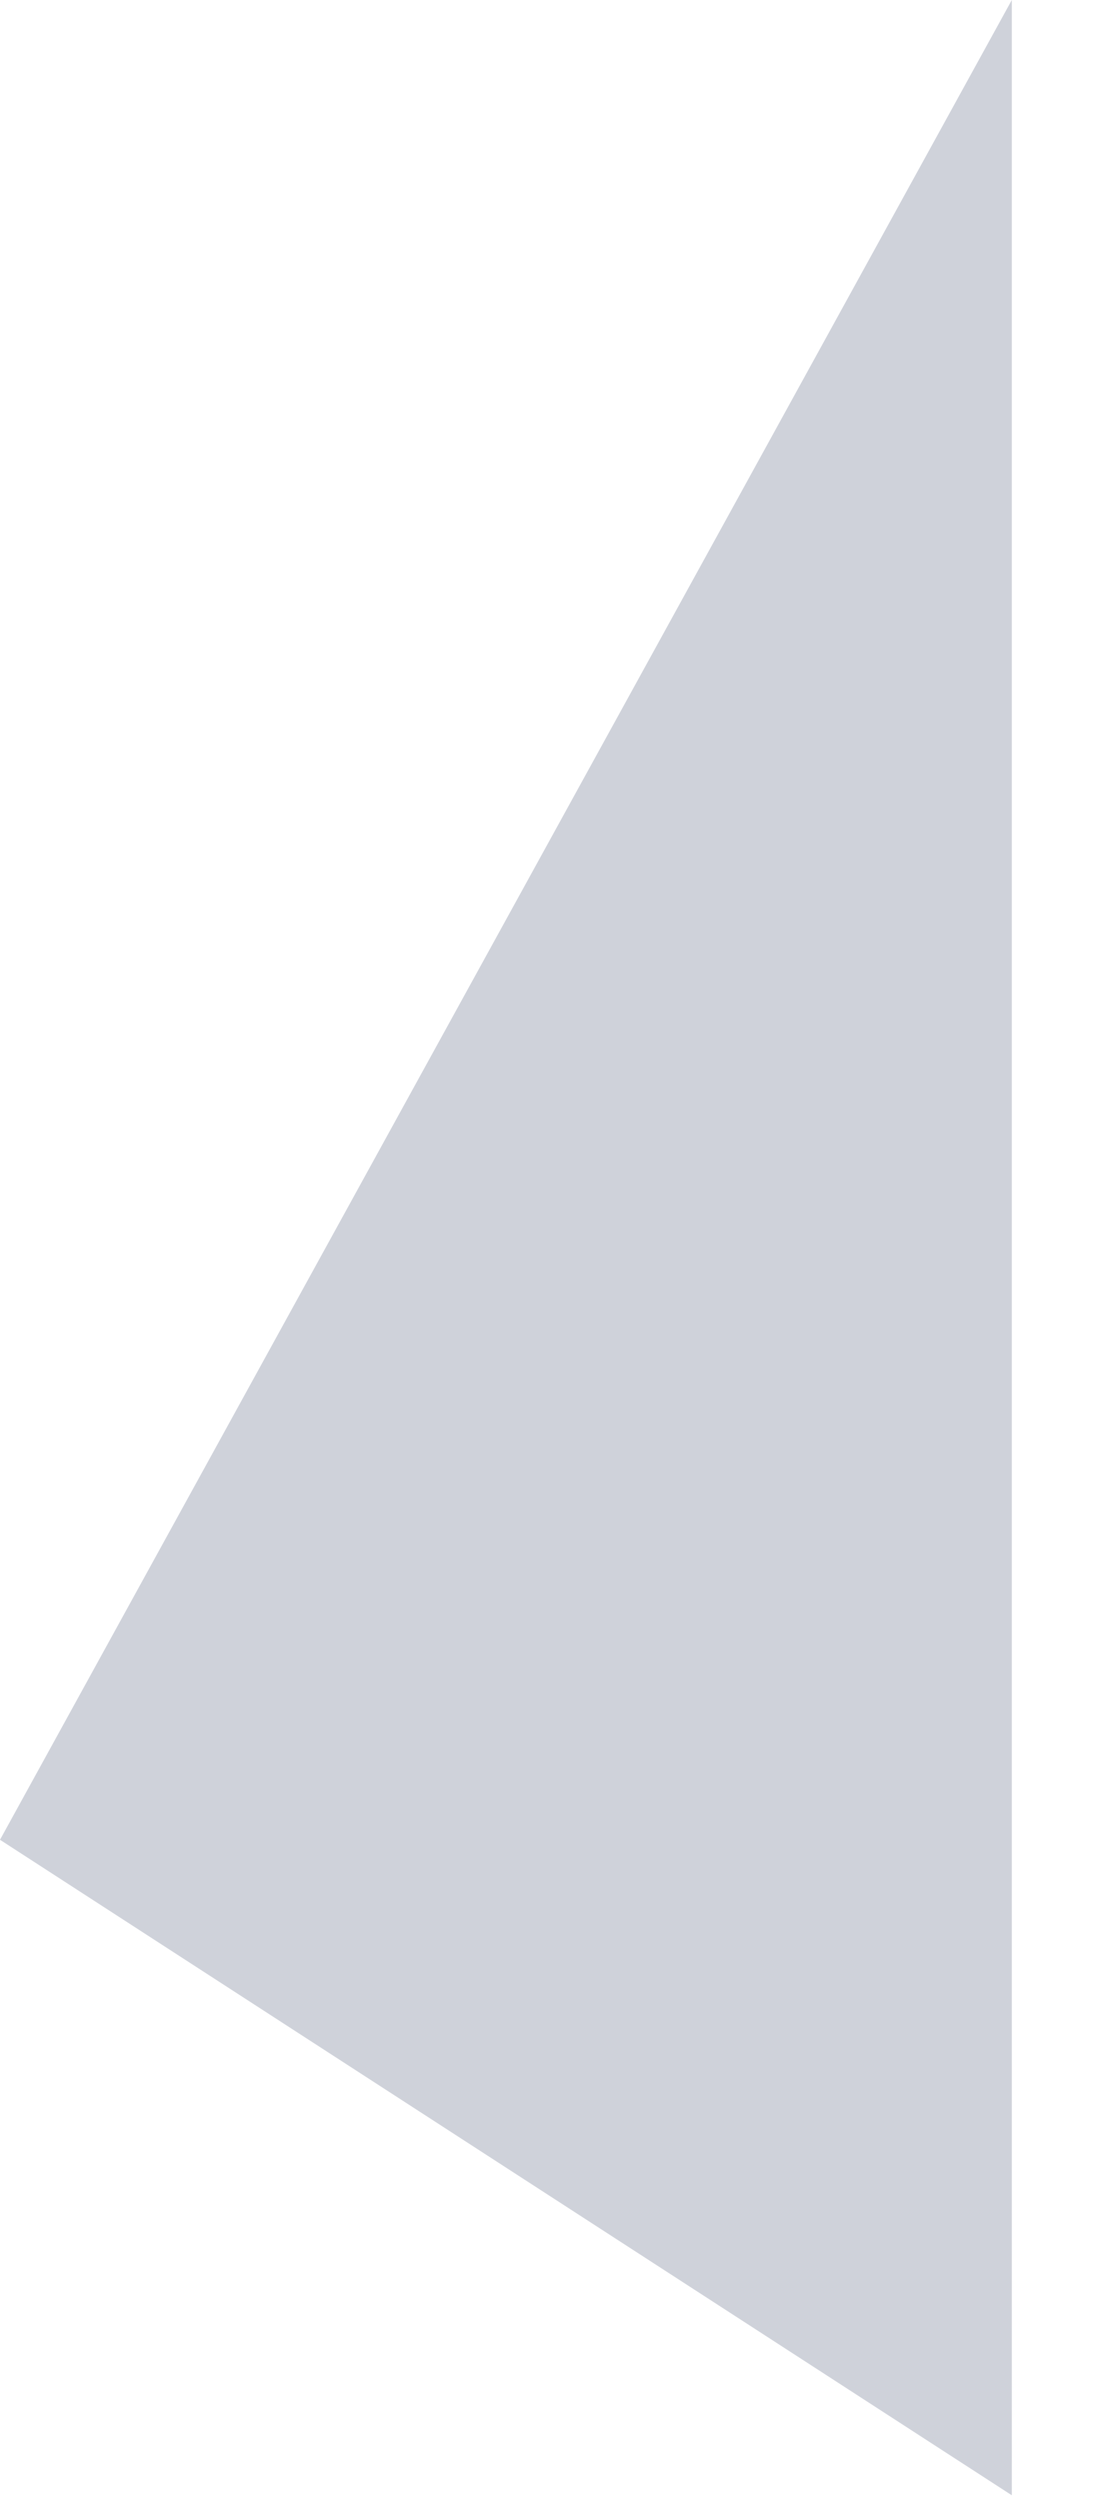 <?xml version="1.0" encoding="utf-8"?>
<svg xmlns="http://www.w3.org/2000/svg" fill="none" height="100%" overflow="visible" preserveAspectRatio="none" style="display: block;" viewBox="0 0 7 16" width="100%">
<path d="M0 11.774L6.48 15.969V0L0 11.774Z" fill="#959BAD" id="Vector" opacity="0.45"/>
</svg>